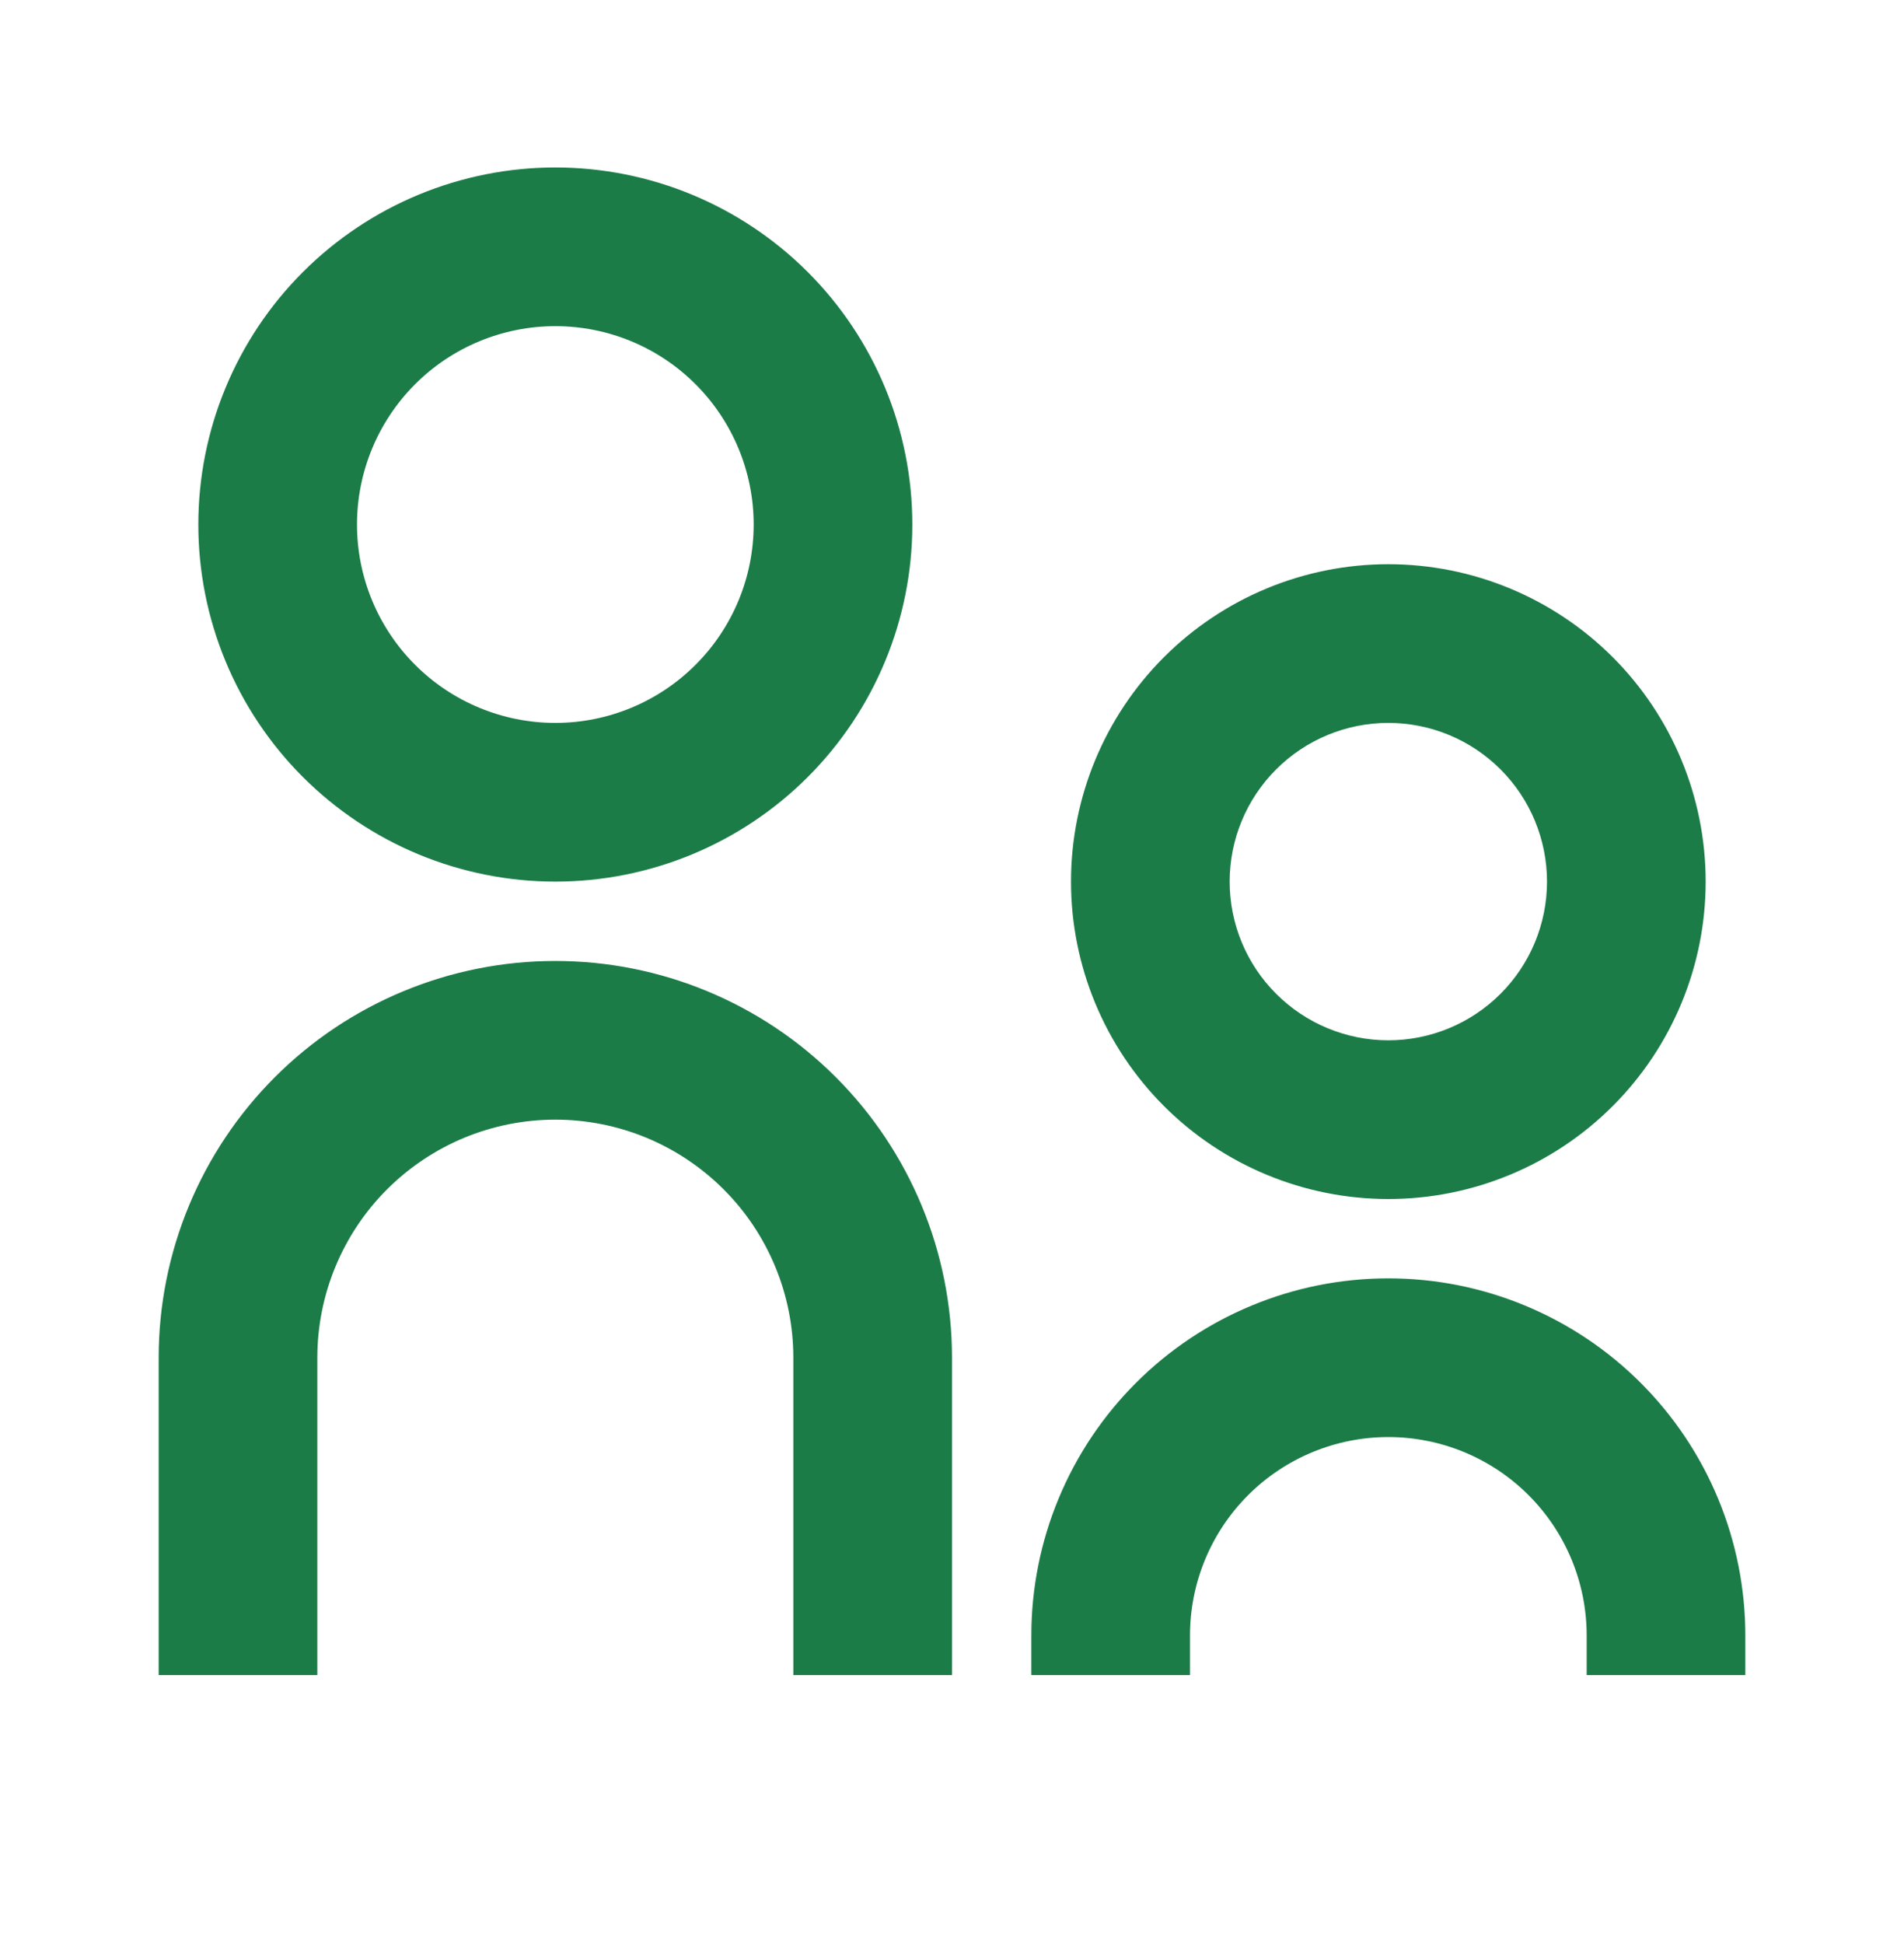 <svg width="48" height="49" viewBox="0 0 48 49" fill="none" xmlns="http://www.w3.org/2000/svg">
<path d="M14 18.221C15.326 18.221 16.598 17.694 17.535 16.756C18.473 15.819 19 14.547 19 13.221C19 11.895 18.473 10.623 17.535 9.685C16.598 8.747 15.326 8.221 14 8.221C12.674 8.221 11.402 8.747 10.464 9.685C9.527 10.623 9 11.895 9 13.221C9 14.547 9.527 15.819 10.464 16.756C11.402 17.694 12.674 18.221 14 18.221ZM14 22.221C12.818 22.221 11.648 21.988 10.556 21.536C9.464 21.083 8.472 20.42 7.636 19.585C6.8 18.749 6.137 17.757 5.685 16.665C5.233 15.573 5 14.403 5 13.221C5 12.039 5.233 10.868 5.685 9.777C6.137 8.685 6.8 7.692 7.636 6.857C8.472 6.021 9.464 5.358 10.556 4.906C11.648 4.454 12.818 4.221 14 4.221C16.387 4.221 18.676 5.169 20.364 6.857C22.052 8.545 23 10.834 23 13.221C23 15.608 22.052 17.897 20.364 19.585C18.676 21.273 16.387 22.221 14 22.221ZM35 26.221C36.061 26.221 37.078 25.799 37.828 25.049C38.579 24.299 39 23.282 39 22.221C39 21.16 38.579 20.142 37.828 19.392C37.078 18.642 36.061 18.221 35 18.221C33.939 18.221 32.922 18.642 32.172 19.392C31.421 20.142 31 21.16 31 22.221C31 23.282 31.421 24.299 32.172 25.049C32.922 25.799 33.939 26.221 35 26.221ZM35 30.221C32.878 30.221 30.843 29.378 29.343 27.878C27.843 26.377 27 24.342 27 22.221C27 20.099 27.843 18.064 29.343 16.564C30.843 15.064 32.878 14.221 35 14.221C37.122 14.221 39.157 15.064 40.657 16.564C42.157 18.064 43 20.099 43 22.221C43 24.342 42.157 26.377 40.657 27.878C39.157 29.378 37.122 30.221 35 30.221ZM40 42.221V41.221C40 39.895 39.473 38.623 38.535 37.685C37.598 36.748 36.326 36.221 35 36.221C33.674 36.221 32.402 36.748 31.465 37.685C30.527 38.623 30 39.895 30 41.221V42.221H26V41.221C26 40.039 26.233 38.868 26.685 37.777C27.137 36.685 27.8 35.693 28.636 34.857C29.472 34.021 30.464 33.358 31.556 32.906C32.648 32.453 33.818 32.221 35 32.221C36.182 32.221 37.352 32.453 38.444 32.906C39.536 33.358 40.528 34.021 41.364 34.857C42.2 35.693 42.863 36.685 43.315 37.777C43.767 38.868 44 40.039 44 41.221V42.221H40ZM20 42.221V34.221C20 33.433 19.845 32.653 19.543 31.925C19.242 31.197 18.8 30.535 18.243 29.978C17.686 29.421 17.024 28.979 16.296 28.677C15.568 28.376 14.788 28.221 14 28.221C13.212 28.221 12.432 28.376 11.704 28.677C10.976 28.979 10.315 29.421 9.757 29.978C9.2 30.535 8.758 31.197 8.457 31.925C8.155 32.653 8 33.433 8 34.221V42.221H4V34.221C4 31.569 5.054 29.025 6.929 27.15C8.804 25.274 11.348 24.221 14 24.221C16.652 24.221 19.196 25.274 21.071 27.15C22.946 29.025 24 31.569 24 34.221V42.221H20Z" fill="#1C7C48"/>
</svg>

